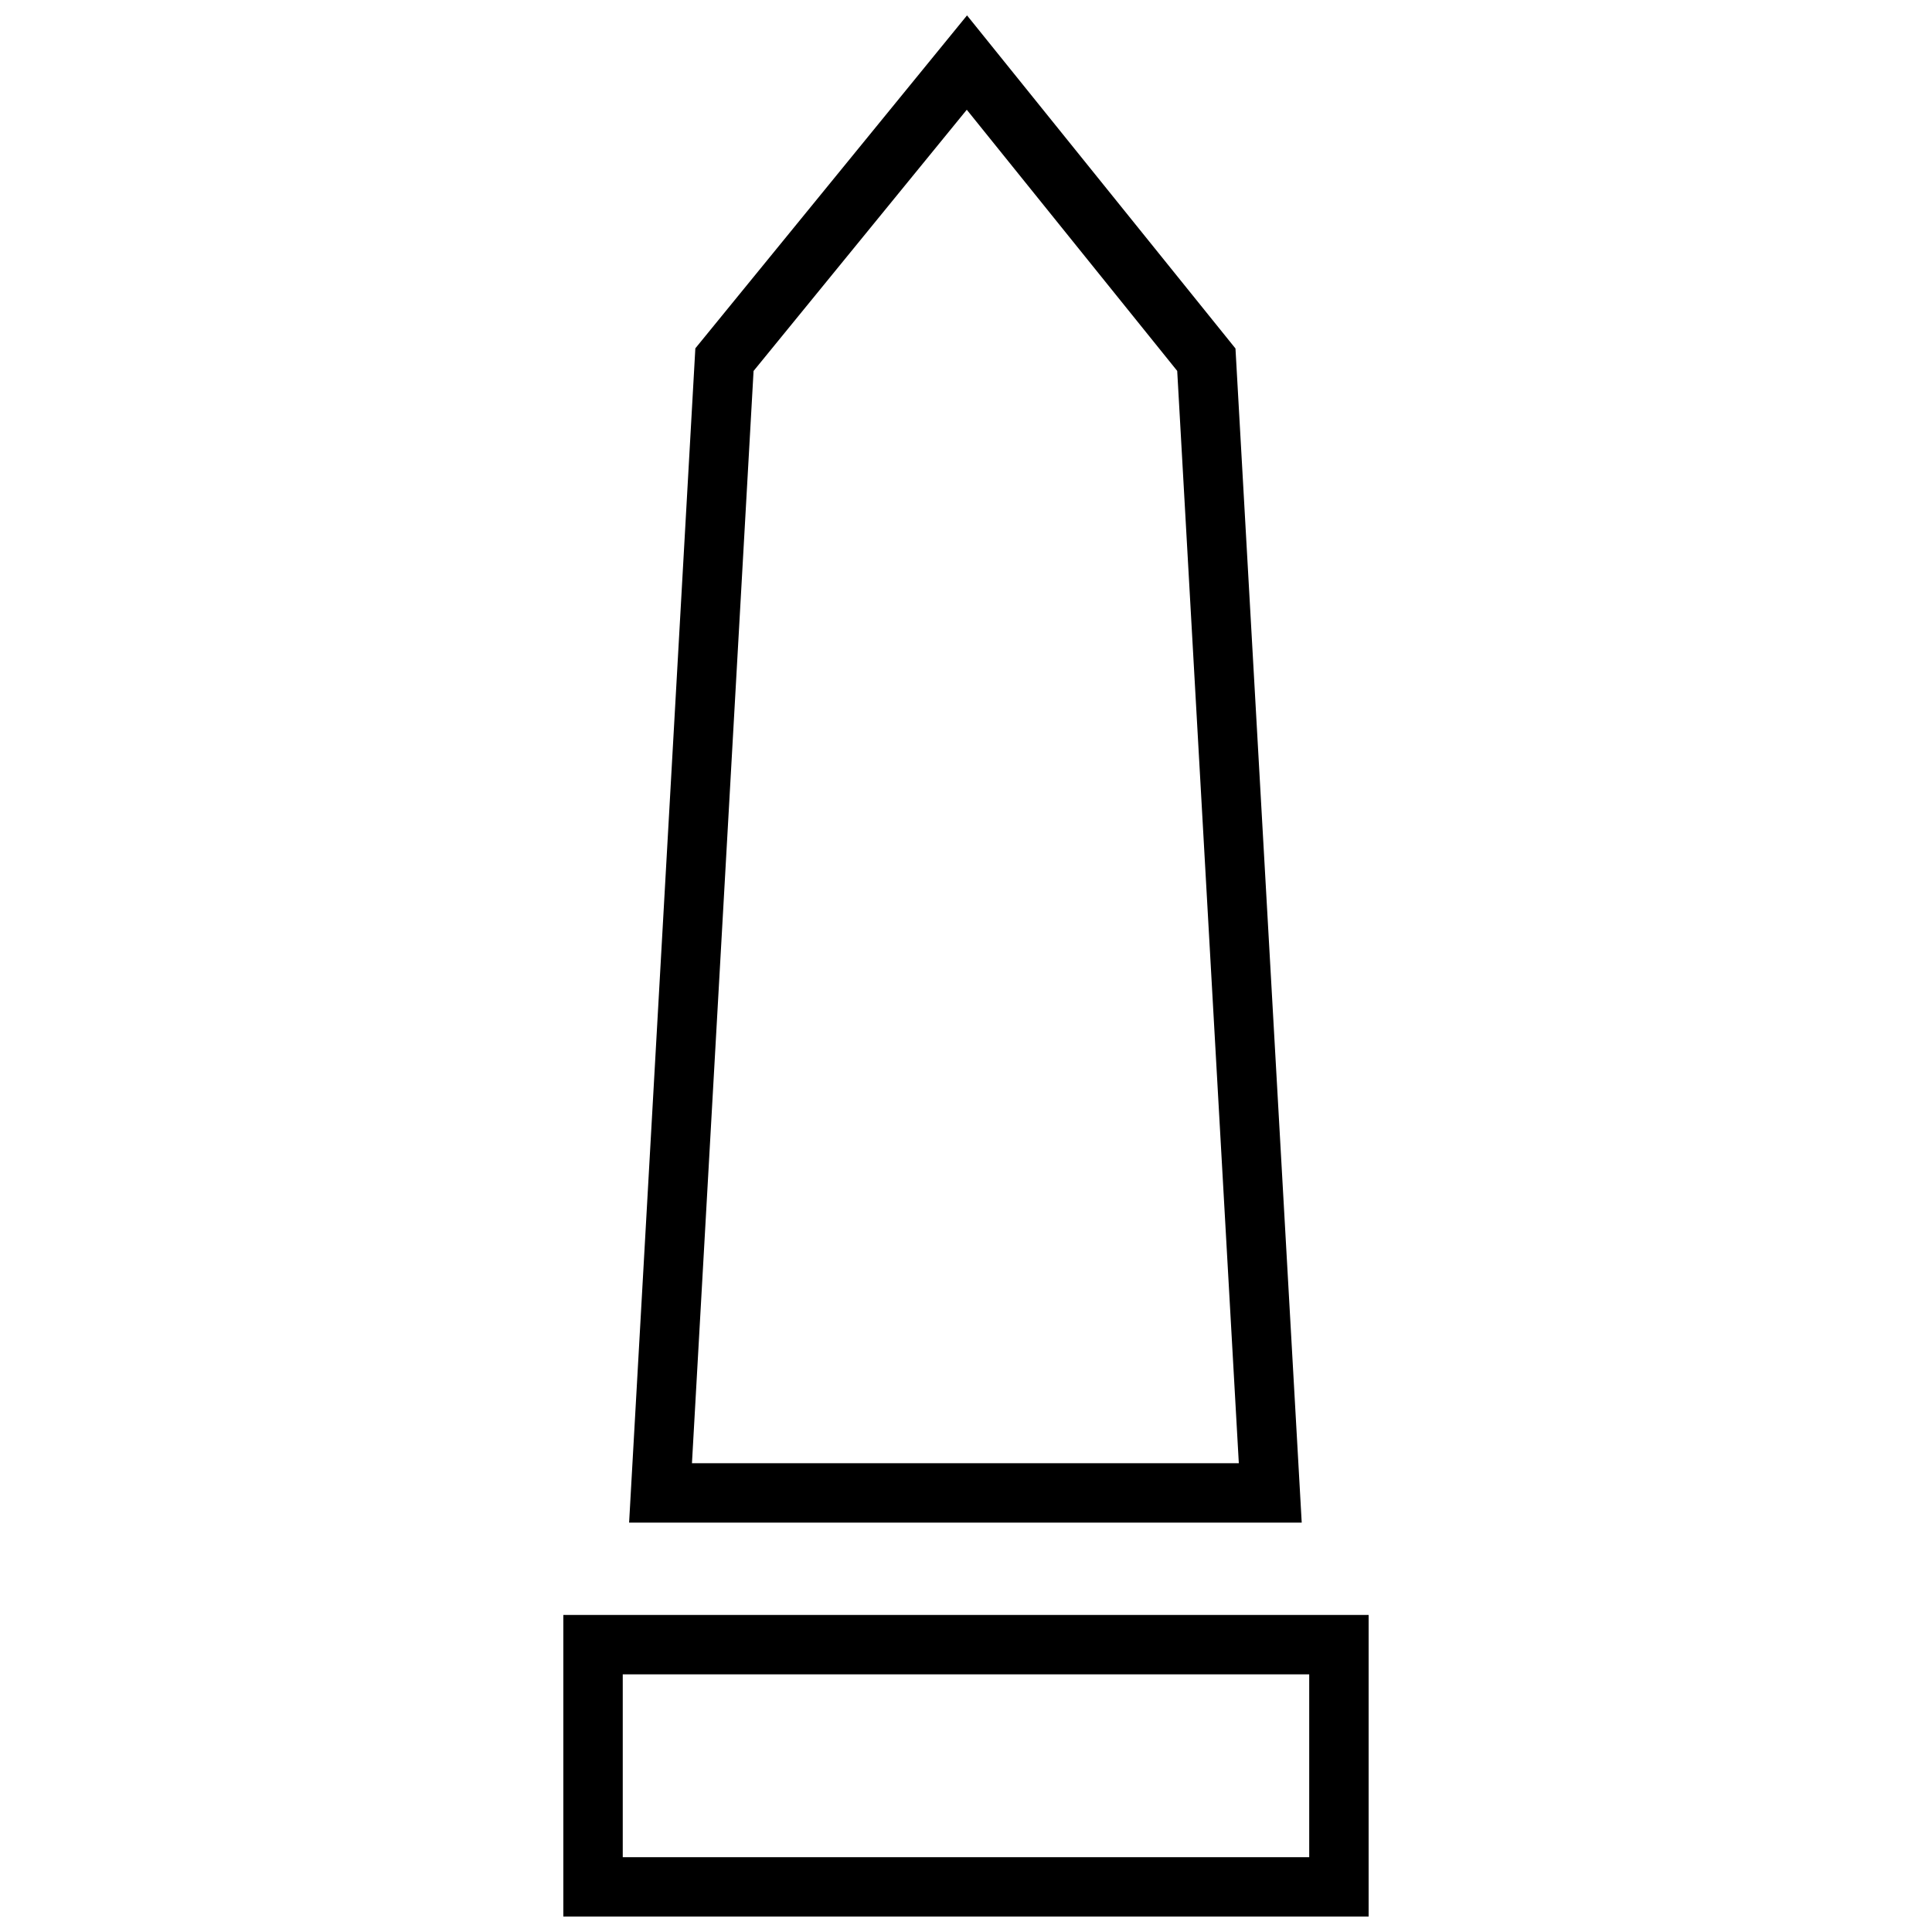 <?xml version="1.0" encoding="UTF-8"?>
<!-- Uploaded to: ICON Repo, www.svgrepo.com, Generator: ICON Repo Mixer Tools -->
<svg width="800px" height="800px" version="1.1" viewBox="144 144 512 512" xmlns="http://www.w3.org/2000/svg">
 <defs>
  <clipPath id="b">
   <path d="m293 571h214v80.902h-214z"/>
  </clipPath>
  <clipPath id="a">
   <path d="m310 148.09h179v399.91h-179z"/>
  </clipPath>
 </defs>
 <g>
  <g clip-path="url(#b)">
   <path d="m293.29 651.92h213.41v-79.949l-213.41 0.004zm15.746-64.203h181.92v48.461h-181.92z"/>
  </g>
  <g clip-path="url(#a)">
   <path d="m400.27 148.08-71.996 88.23-17.555 311.2h178.25l-17.555-311.16zm-72.895 383.68 16.328-289.45 56.504-69.227 55.766 69.211 16.328 289.48h-144.93z"/>
  </g>
 </g>
</svg>